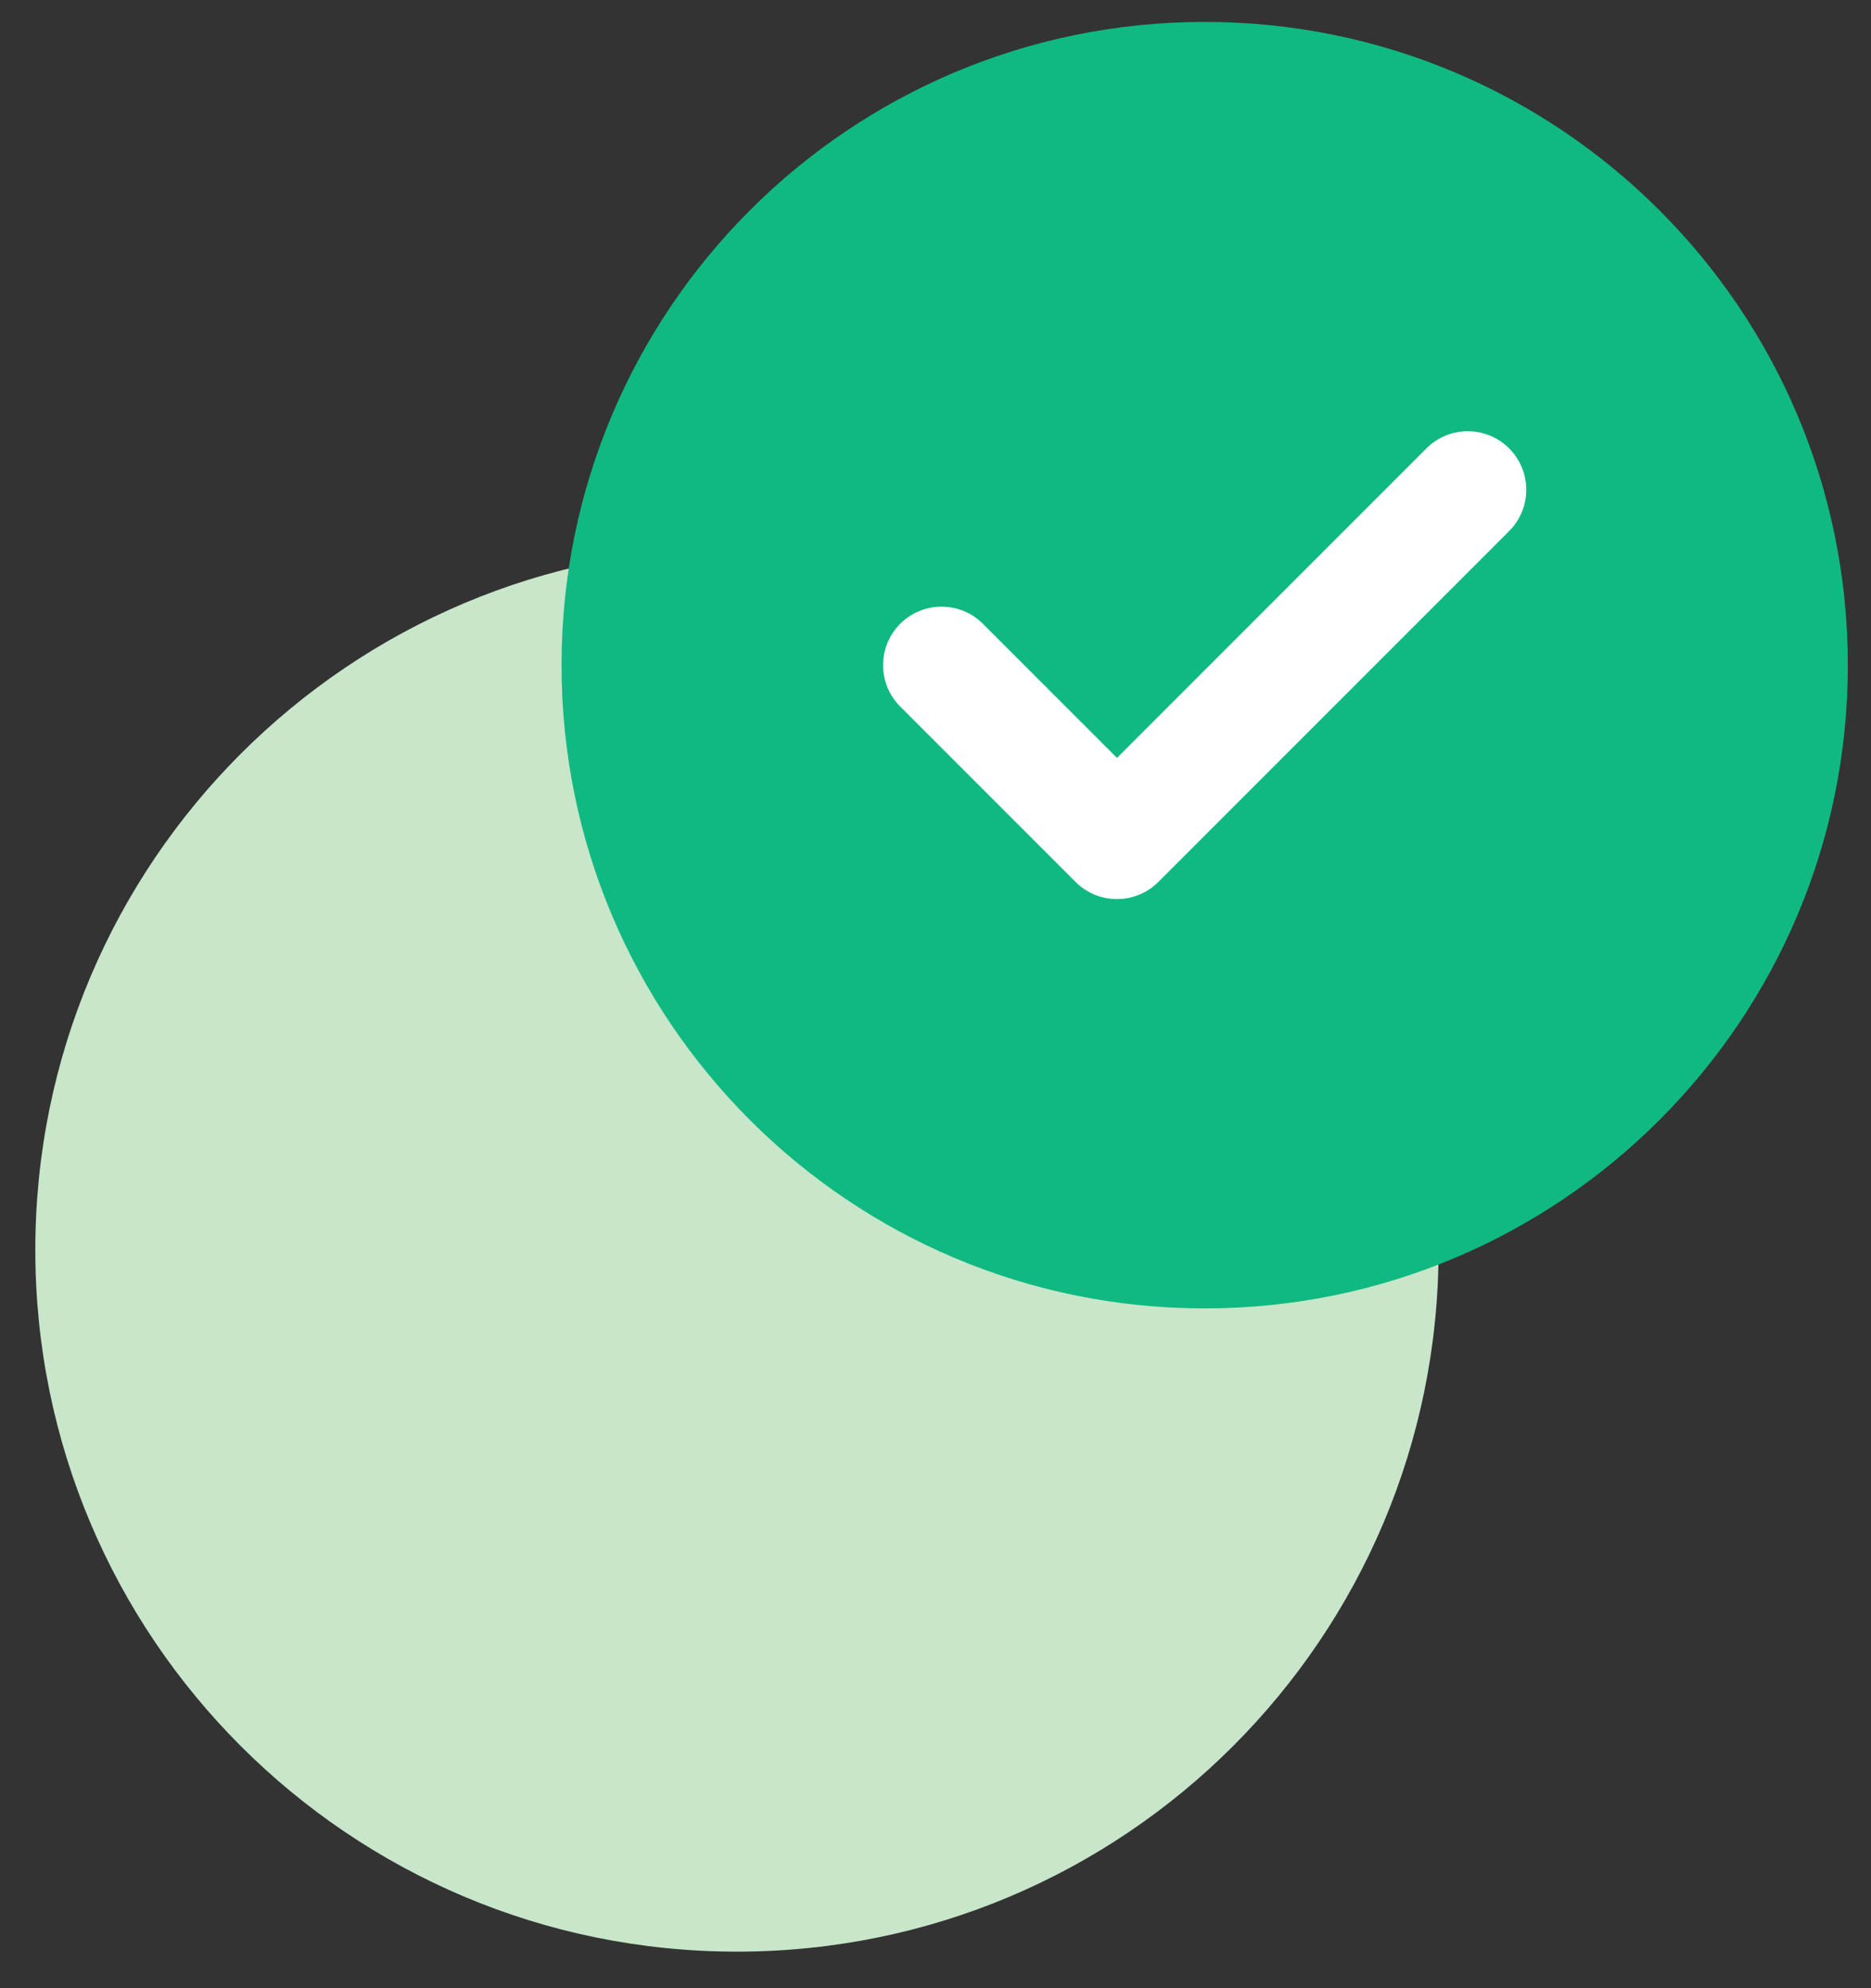 <?xml version="1.0" encoding="UTF-8" standalone="no"?><svg width='32' height='34' viewBox='0 0 32 34' fill='none' xmlns='http://www.w3.org/2000/svg'>
<rect x="0" y="0" width="32" height="34" fill="#333333" stroke="none"/>
<g clip-path='url(#clip0_1834_60506)'>
<path d='M24.604 21.375C24.604 28.002 19.231 33.375 12.604 33.375C5.976 33.375 0.604 28.002 0.604 21.375C0.604 14.748 5.976 9.375 12.604 9.375C19.231 9.375 24.604 14.748 24.604 21.375Z' fill='#C8E6C9'/>
<path d='M20.604 0.375C14.528 0.375 9.604 5.3 9.604 11.375C9.604 17.45 14.528 22.375 20.604 22.375C26.679 22.375 31.604 17.45 31.604 11.375C31.604 5.3 26.679 0.375 20.604 0.375Z' fill='#10B981'/>
<path fill-rule='evenodd' clip-rule='evenodd' d='M25.811 7.668C26.201 8.058 26.201 8.692 25.811 9.082L19.811 15.082C19.42 15.473 18.787 15.473 18.396 15.082L15.396 12.082C15.006 11.692 15.006 11.058 15.396 10.668C15.787 10.277 16.42 10.277 16.811 10.668L19.104 12.961L24.396 7.668C24.787 7.277 25.42 7.277 25.811 7.668Z' fill='white'/>
</g>
<defs>
<clipPath id='clip0_1834_60506'>
<rect width='31' height='33' fill='white' transform='translate(0.604 0.375)'/>
</clipPath>
</defs>
</svg>

